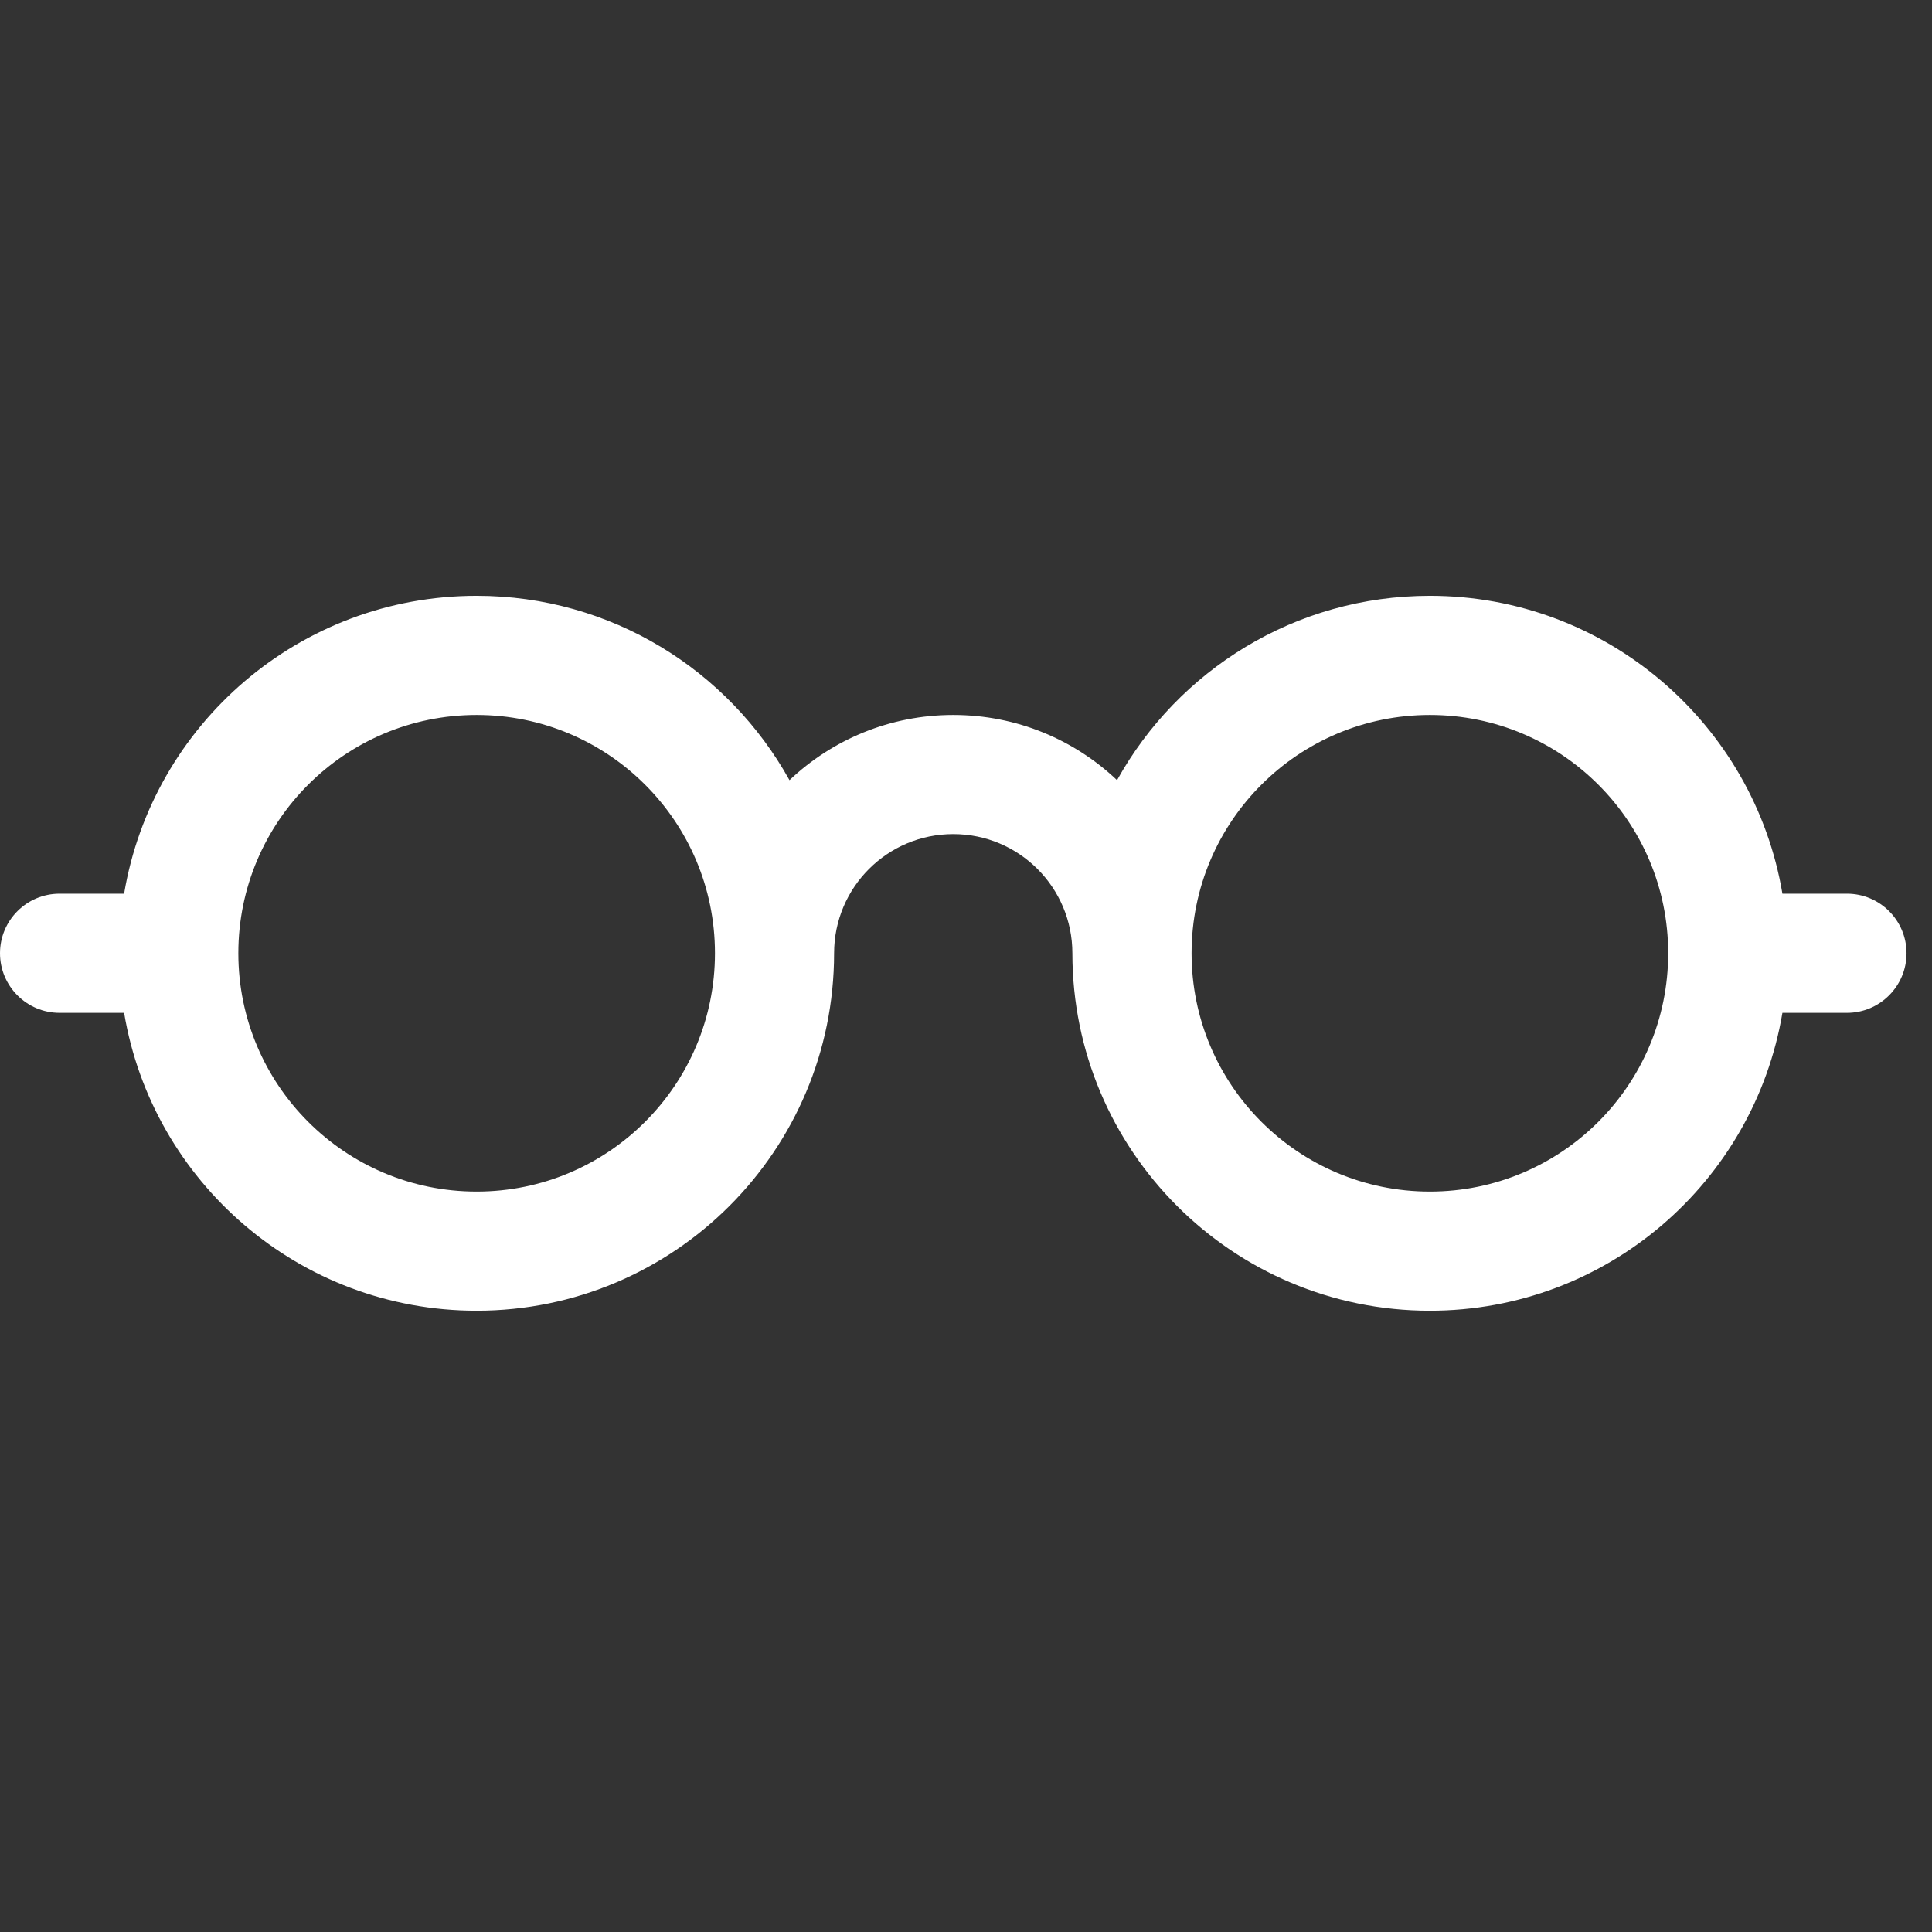 <svg width="33" height="33" viewBox="0 0 33 33" fill="none" xmlns="http://www.w3.org/2000/svg">
<rect x="0" y="0" width="33" height="33" fill="#333333" stroke="none"/>
<path d="M8.141 12.212C10.389 12.212 12.212 14.034 12.212 16.282C12.212 18.53 10.389 20.353 8.141 20.353C5.893 20.353 4.071 18.53 4.071 16.282C4.071 14.034 5.893 12.212 8.141 12.212ZM13.485 13.326C12.443 11.448 10.441 10.177 8.141 10.177C5.116 10.177 2.604 12.377 2.12 15.265H1.018C0.456 15.265 0 15.72 0 16.282C0 16.844 0.456 17.3 1.018 17.3H2.12C2.604 20.188 5.116 22.388 8.141 22.388C11.513 22.388 14.247 19.654 14.247 16.282C14.247 15.158 15.158 14.247 16.282 14.247C17.406 14.247 18.317 15.158 18.317 16.282C18.317 19.654 21.051 22.388 24.423 22.388C27.449 22.388 29.96 20.188 30.445 17.3H31.547C32.109 17.3 32.565 16.844 32.565 16.282C32.565 15.72 32.109 15.265 31.547 15.265H30.445C29.96 12.377 27.449 10.177 24.423 10.177C22.124 10.177 20.121 11.448 19.08 13.326C18.351 12.635 17.366 12.212 16.282 12.212C15.199 12.212 14.214 12.635 13.485 13.326ZM28.494 16.282C28.494 18.53 26.672 20.353 24.423 20.353C22.175 20.353 20.353 18.53 20.353 16.282C20.353 14.034 22.175 12.212 24.423 12.212C26.672 12.212 28.494 14.034 28.494 16.282Z" fill="white"/>
</svg>
